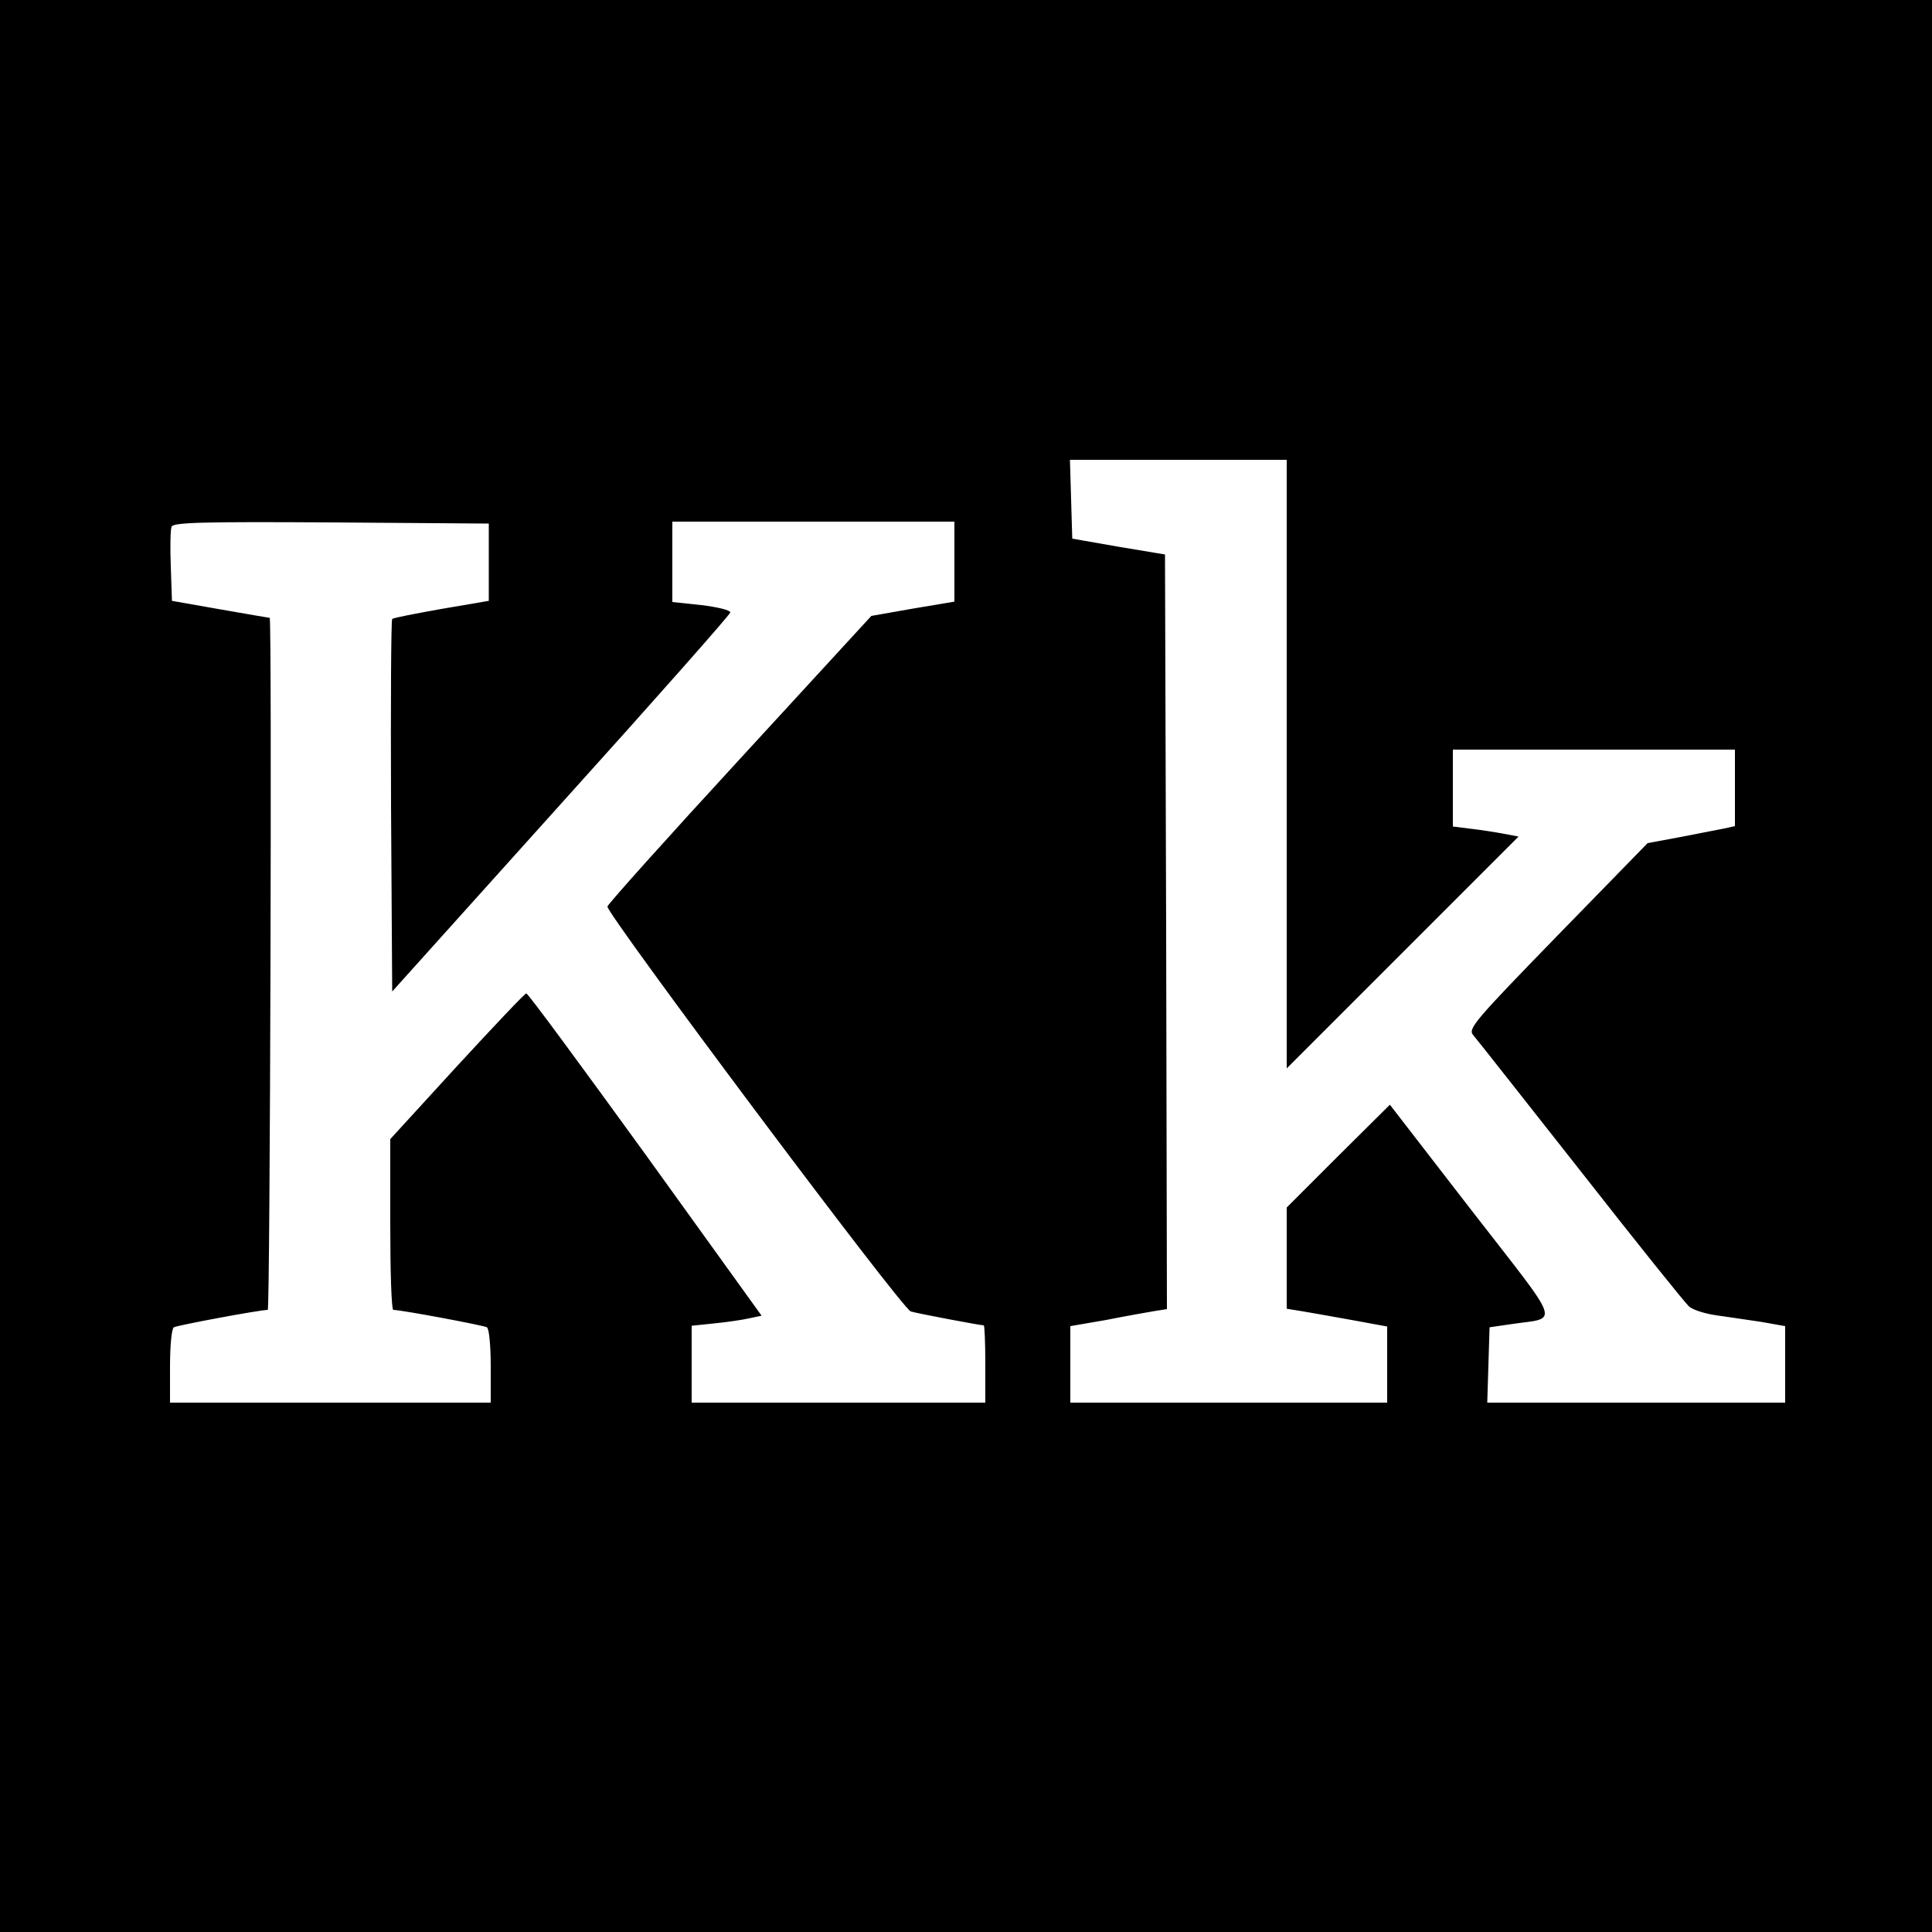 <?xml version="1.0" standalone="no"?>
<!DOCTYPE svg PUBLIC "-//W3C//DTD SVG 20010904//EN"
 "http://www.w3.org/TR/2001/REC-SVG-20010904/DTD/svg10.dtd">
<svg version="1.0" xmlns="http://www.w3.org/2000/svg"
 width="500pt" height="500pt" viewBox="0 0 500 500"
 preserveAspectRatio="xMidYMid meet">
<g transform="translate(0,500) scale(0.1,-0.1)"
fill="#000000" stroke="none">
<path d="M0 2500 l0 -2500 2500 0 2500 0 0 2500 0 2500 -2500 0 -2500 0 0
-2500z m3330 523 l0 -788 300 300 300 300 -37 7 c-21 4 -59 10 -85 13 l-48 6
0 100 0 99 365 0 365 0 0 -99 0 -99 -27 -6 c-16 -3 -66 -13 -113 -22 l-86 -16
-233 -239 c-213 -219 -232 -241 -219 -257 8 -9 133 -168 278 -352 144 -184
271 -342 281 -351 10 -9 42 -19 71 -23 29 -4 81 -12 116 -17 l62 -11 0 -99 0
-99 -385 0 -386 0 3 98 3 97 55 8 c126 19 137 -13 -102 295 l-211 273 -134
-133 -133 -133 0 -131 0 -131 43 -7 c23 -4 81 -14 130 -23 l87 -16 0 -98 0
-99 -410 0 -410 0 0 99 0 99 93 16 c50 10 107 20 125 23 l32 5 -2 977 -3 976
-120 20 -120 21 -3 102 -3 102 281 0 280 0 0 -787z m-2065 522 l0 -100 -123
-21 c-67 -12 -125 -23 -127 -26 -3 -3 -4 -221 -3 -484 l3 -480 437 486 c241
267 438 490 438 495 0 6 -33 14 -75 19 l-75 8 0 104 0 104 365 0 365 0 0 -104
0 -103 -107 -18 -108 -19 -340 -370 c-187 -203 -341 -375 -343 -382 -4 -17
762 -1041 785 -1048 16 -5 180 -36 189 -36 2 0 4 -45 4 -100 l0 -100 -380 0
-380 0 0 99 0 100 58 6 c31 3 72 9 90 13 l33 7 -301 418 c-166 229 -304 417
-308 416 -4 0 -85 -86 -180 -189 l-172 -188 0 -221 c0 -122 3 -221 8 -221 20
0 234 -40 242 -45 6 -3 10 -49 10 -101 l0 -94 -415 0 -415 0 0 94 c0 52 4 98
10 101 8 5 222 45 243 45 6 0 11 1789 5 1791 -2 0 -59 10 -128 22 l-125 22 -3
89 c-2 49 -1 95 2 103 5 11 80 13 413 11 l408 -3 0 -100z"/>
</g>
</svg>
